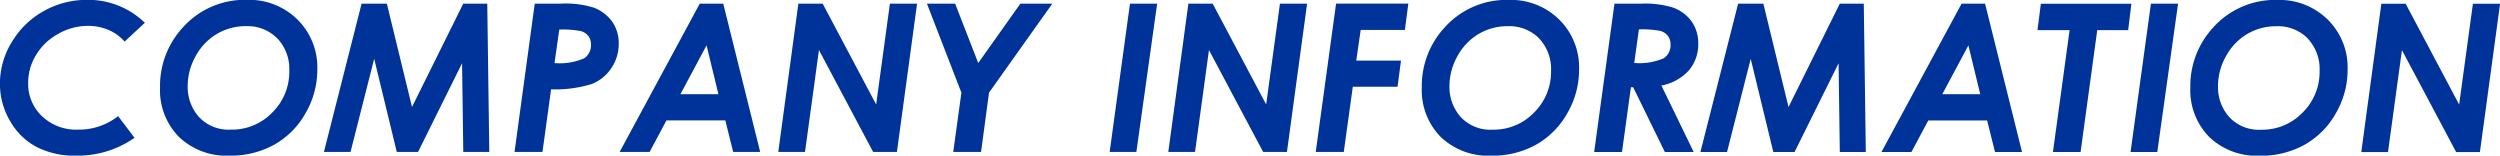 <svg xmlns="http://www.w3.org/2000/svg" width="217.937" height="13.562" viewBox="0 0 217.937 13.562">
  <defs>
    <style>
      .cls-1 {
        fill: #039;
        fill-rule: evenodd;
      }
    </style>
  </defs>
  <path id="COMPANY_INFORMATION.svg" data-name="COMPANY INFORMATION.svg" class="cls-1" d="M549.7,686.488a7.62,7.62,0,0,0-3.814.989,7.427,7.427,0,0,0-2.773,2.707,6.91,6.91,0,0,0-1.024,3.59,6.382,6.382,0,0,0,.866,3.248,5.83,5.83,0,0,0,2.294,2.272,7.2,7.2,0,0,0,3.467.773,8.633,8.633,0,0,0,5.106-1.555l-1.432-1.89a5.491,5.491,0,0,1-3.516,1.178,4.308,4.308,0,0,1-3.111-1.164,3.873,3.873,0,0,1-1.213-2.919,4.622,4.622,0,0,1,.69-2.432,5.126,5.126,0,0,1,1.929-1.835,5.228,5.228,0,0,1,2.593-.694,4.491,4.491,0,0,1,1.793.356,3.821,3.821,0,0,1,1.4,1.014l1.767-1.638a7.065,7.065,0,0,0-5.019-2h0Zm8.314,2.426a7.507,7.507,0,0,0-1.969,5.212,5.8,5.8,0,0,0,1.648,4.307,5.984,5.984,0,0,0,4.408,1.634,7.816,7.816,0,0,0,3.906-.958,7.155,7.155,0,0,0,2.725-2.746,7.547,7.547,0,0,0,1.024-3.81,5.865,5.865,0,0,0-1.731-4.351,5.992,5.992,0,0,0-4.395-1.714,7.241,7.241,0,0,0-5.616,2.426h0Zm8.257,0.932a3.871,3.871,0,0,1,1.042,2.83,4.965,4.965,0,0,1-1.481,3.63,4.879,4.879,0,0,1-3.6,1.494,3.536,3.536,0,0,1-2.8-1.108,3.934,3.934,0,0,1-.976-2.7,5.284,5.284,0,0,1,.7-2.606,5.01,5.01,0,0,1,1.85-1.933,4.917,4.917,0,0,1,2.536-.673A3.649,3.649,0,0,1,566.267,689.846Zm4.06,9.9h2.32l2.063-8.121,1.97,8.121h1.853l3.837-7.734,0.106,7.734h2.267l-0.176-12.929h-2.092l-4.469,9.009-2.193-9.009h-2.2Zm16.617,0h2.436l0.75-5.458a10.755,10.755,0,0,0,3.561-.47,3.661,3.661,0,0,0,1.7-1.389,3.754,3.754,0,0,0,.636-2.131,3.251,3.251,0,0,0-.543-1.872,3.541,3.541,0,0,0-1.594-1.248,8.25,8.25,0,0,0-2.916-.361h-2.268Zm3.9-10.67a8.635,8.635,0,0,1,1.829.123,1.244,1.244,0,0,1,.7.431,1.206,1.206,0,0,1,.235.756,1.356,1.356,0,0,1-.6,1.2,5.347,5.347,0,0,1-2.578.413Zm5.263,10.67h2.611l1.471-2.751h5.129l0.686,2.751h2.355l-3.221-12.929h-2.048Zm5.3-5.036,2.277-4.258,1.034,4.258h-3.311Zm8.53,5.036h2.33l1.215-8.885,4.724,8.885h2.073l1.757-12.929h-2.368l-1.2,8.79-4.663-8.79h-2.118Zm15.963-5.168-0.712,5.168h2.426l0.694-5.168,5.519-7.761h-2.785l-3.674,5.177-2.014-5.177H622.9Zm12.924,5.168h2.33l1.811-12.929H640.6Zm5.113,0h2.33l1.215-8.885,4.724,8.885h2.073l1.757-12.929h-2.368l-1.2,8.79-4.663-8.79h-2.118Zm12.852,0h2.445l0.787-5.686h3.9l0.3-2.277h-3.9l0.387-2.672h3.854l0.3-2.294h-6.3Zm11.215-10.828a7.507,7.507,0,0,0-1.969,5.212,5.8,5.8,0,0,0,1.648,4.307,5.984,5.984,0,0,0,4.408,1.634,7.816,7.816,0,0,0,3.906-.958,7.155,7.155,0,0,0,2.725-2.746,7.547,7.547,0,0,0,1.024-3.81,5.865,5.865,0,0,0-1.731-4.351,5.992,5.992,0,0,0-4.395-1.714,7.239,7.239,0,0,0-5.616,2.426h0Zm8.257,0.932a3.871,3.871,0,0,1,1.042,2.83,4.965,4.965,0,0,1-1.481,3.63,4.88,4.88,0,0,1-3.6,1.494,3.535,3.535,0,0,1-2.8-1.108,3.934,3.934,0,0,1-.976-2.7,5.3,5.3,0,0,1,.7-2.606,5.01,5.01,0,0,1,1.85-1.933,4.917,4.917,0,0,1,2.536-.673A3.649,3.649,0,0,1,676.267,689.846Zm4.8,9.9h2.427l0.776-5.642h0.2l2.759,5.642h2.514l-2.814-5.795a4.29,4.29,0,0,0,2.412-1.34,3.5,3.5,0,0,0,.8-2.306,3.286,3.286,0,0,0-.538-1.884,3.5,3.5,0,0,0-1.594-1.243,8.283,8.283,0,0,0-2.927-.361h-2.245Zm3.9-10.687a8.555,8.555,0,0,1,1.83.123,1.259,1.259,0,0,1,.689.43,1.213,1.213,0,0,1,.239.765,1.352,1.352,0,0,1-.6,1.2,5.33,5.33,0,0,1-2.565.408Zm5.364,10.687h2.32l2.063-8.121,1.97,8.121h1.853l3.837-7.734,0.106,7.734h2.267l-0.176-12.929h-2.092l-4.469,9.009-2.193-9.009h-2.2Zm15.782,0h2.611l1.471-2.751h5.129l0.686,2.751h2.355l-3.221-12.929h-2.048Zm5.3-5.036,2.277-4.258,1.034,4.258h-3.311Zm8.3-5.59h2.8l-1.452,10.626h2.41l1.452-10.626h2.695l0.281-2.3h-7.892Zm8.114,10.626h2.33l1.811-12.929H729.6Zm7.18-10.828a7.507,7.507,0,0,0-1.969,5.212,5.8,5.8,0,0,0,1.648,4.307,5.984,5.984,0,0,0,4.408,1.634,7.816,7.816,0,0,0,3.906-.958,7.155,7.155,0,0,0,2.725-2.746,7.547,7.547,0,0,0,1.024-3.81,5.865,5.865,0,0,0-1.731-4.351,5.992,5.992,0,0,0-4.395-1.714,7.239,7.239,0,0,0-5.616,2.426h0Zm8.257,0.932a3.871,3.871,0,0,1,1.042,2.83,4.965,4.965,0,0,1-1.481,3.63,4.879,4.879,0,0,1-3.6,1.494,3.536,3.536,0,0,1-2.8-1.108,3.934,3.934,0,0,1-.976-2.7,5.3,5.3,0,0,1,.7-2.606,5.01,5.01,0,0,1,1.85-1.933,4.917,4.917,0,0,1,2.536-.673A3.649,3.649,0,0,1,743.267,689.846Zm4.676,9.9h2.33l1.215-8.885,4.724,8.885h2.073l1.757-12.929h-2.368l-1.2,8.79-4.663-8.79h-2.118Z" transform="translate(-542.094 -686.5)"/>
</svg>
